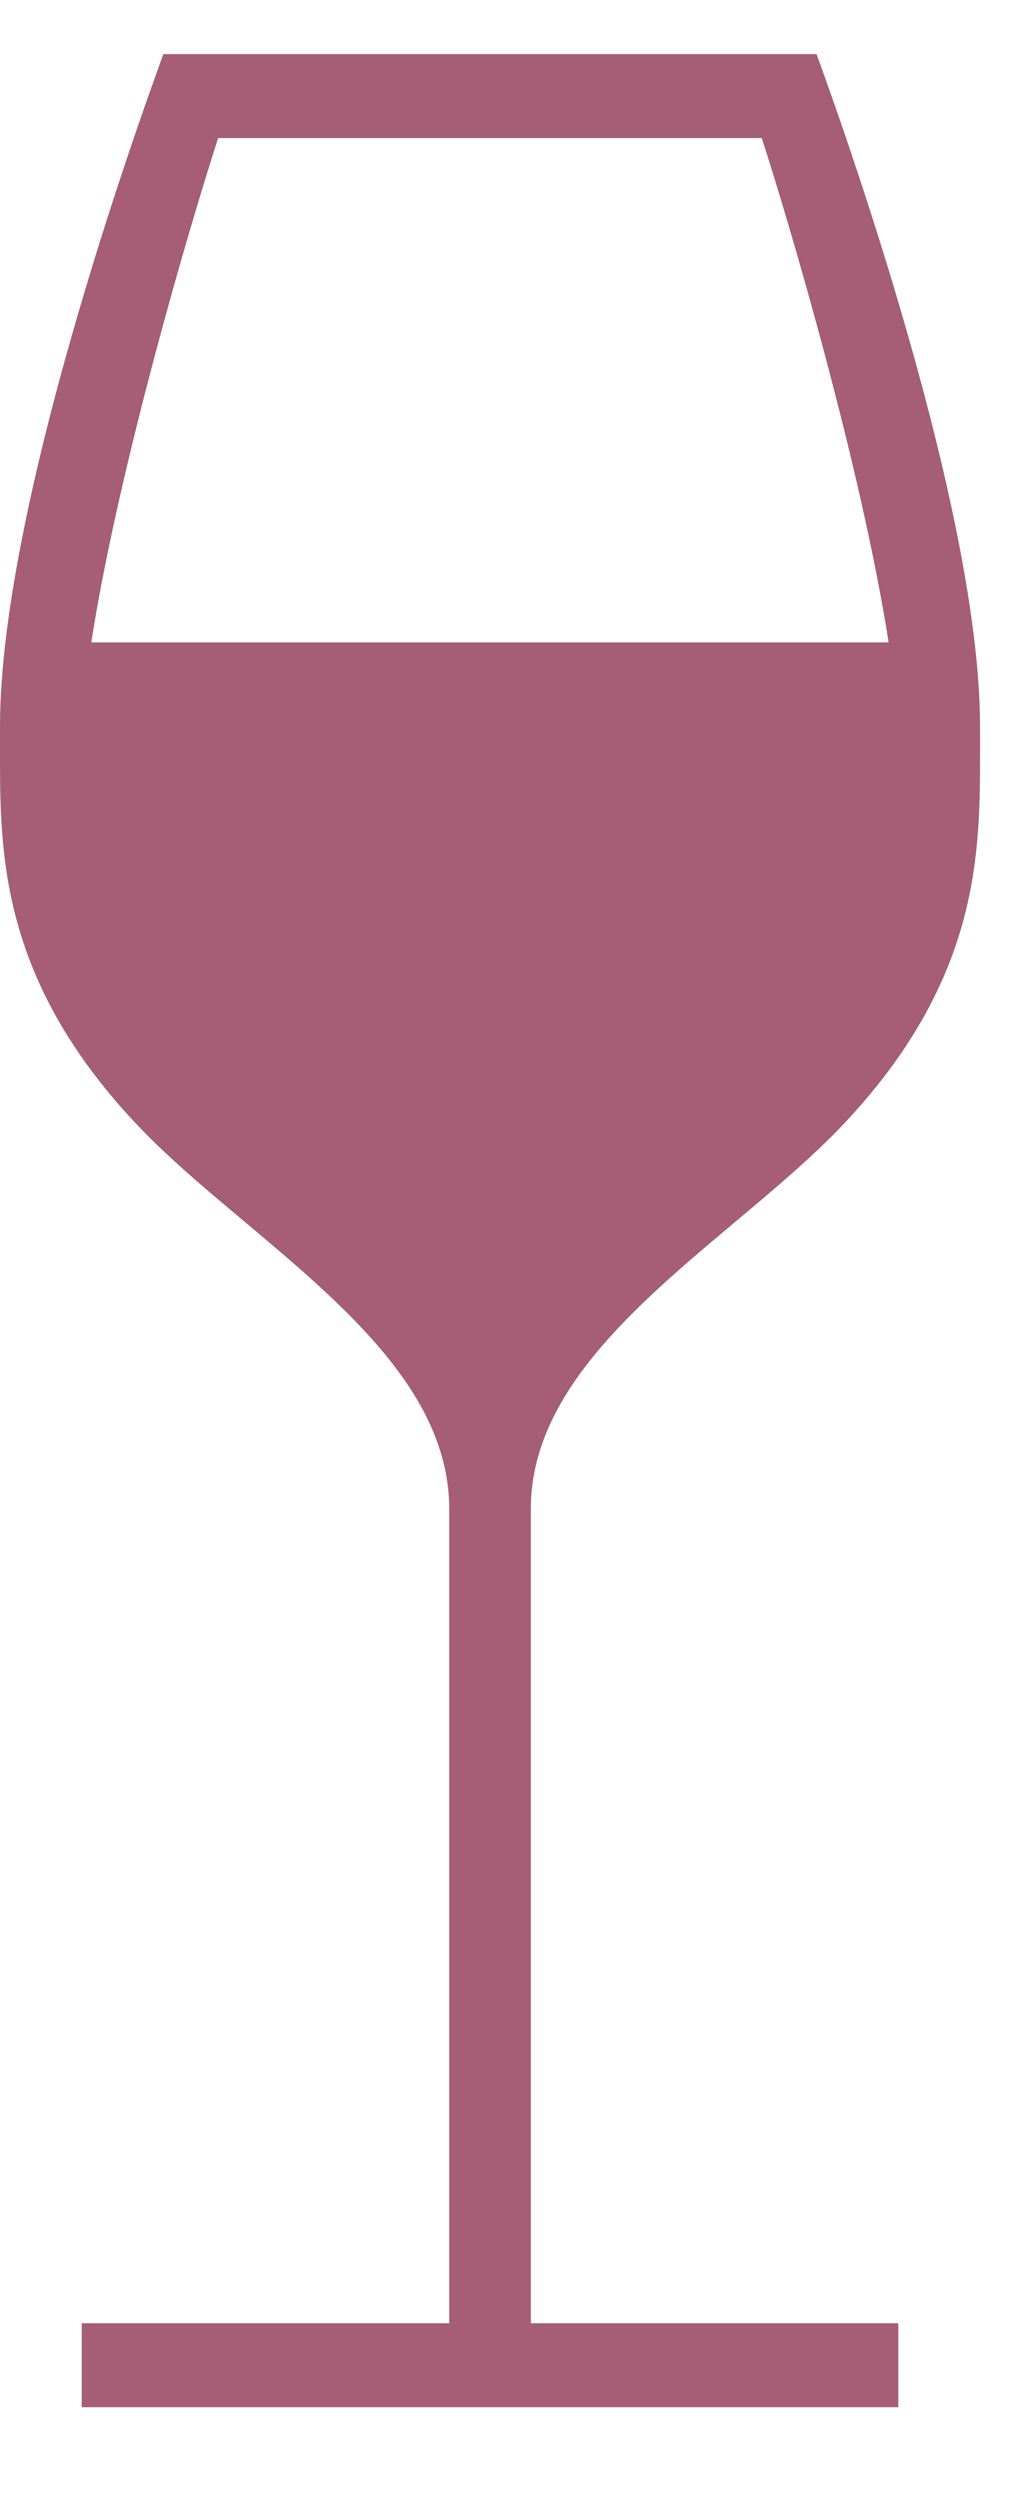 <?xml version="1.0" encoding="UTF-8"?>
<svg width="7px" height="17px" viewBox="0 0 7 17" version="1.1" xmlns="http://www.w3.org/2000/svg" xmlns:xlink="http://www.w3.org/1999/xlink">
    <!-- Generator: Sketch 60 (88103) - https://sketch.com -->
    <title>ios-wineglass</title>
    <desc>Created with Sketch.</desc>
    <g id="Symbols" stroke="none" stroke-width="1" fill="none" fill-rule="evenodd">
        <g id="ios-wineglass" fill="#A65D76" fill-rule="nonzero">
            <g id="Shape">
                <path d="M3.611,10.26 C3.611,9.476 4.321,8.879 5.009,8.302 C5.283,8.072 5.542,7.854 5.756,7.625 C6.678,6.636 6.667,5.777 6.667,5.087 L6.667,4.939 C6.667,3.359 5.597,0.491 5.555,0.368 L3.333,0.368 L1.111,0.368 C1.069,0.491 6.31835294e-06,3.35 6.31835294e-06,4.939 L6.31835294e-06,5.087 C6.31835294e-06,5.776 -0.011,6.636 0.911,7.625 C1.124,7.854 1.383,8.072 1.658,8.302 C2.345,8.879 3.056,9.476 3.056,10.26 L3.056,15.797 L0.556,15.797 L0.556,16.368 L3.333,16.368 L6.111,16.368 L6.111,15.797 L3.611,15.797 L3.611,10.26 Z M1.484,0.939 L3.333,0.939 L5.182,0.939 C5.368,1.511 5.86,3.179 6.045,4.368 L0.621,4.368 C0.806,3.179 1.298,1.511 1.484,0.939 Z"></path>
            </g>
        </g>
    </g>
</svg>